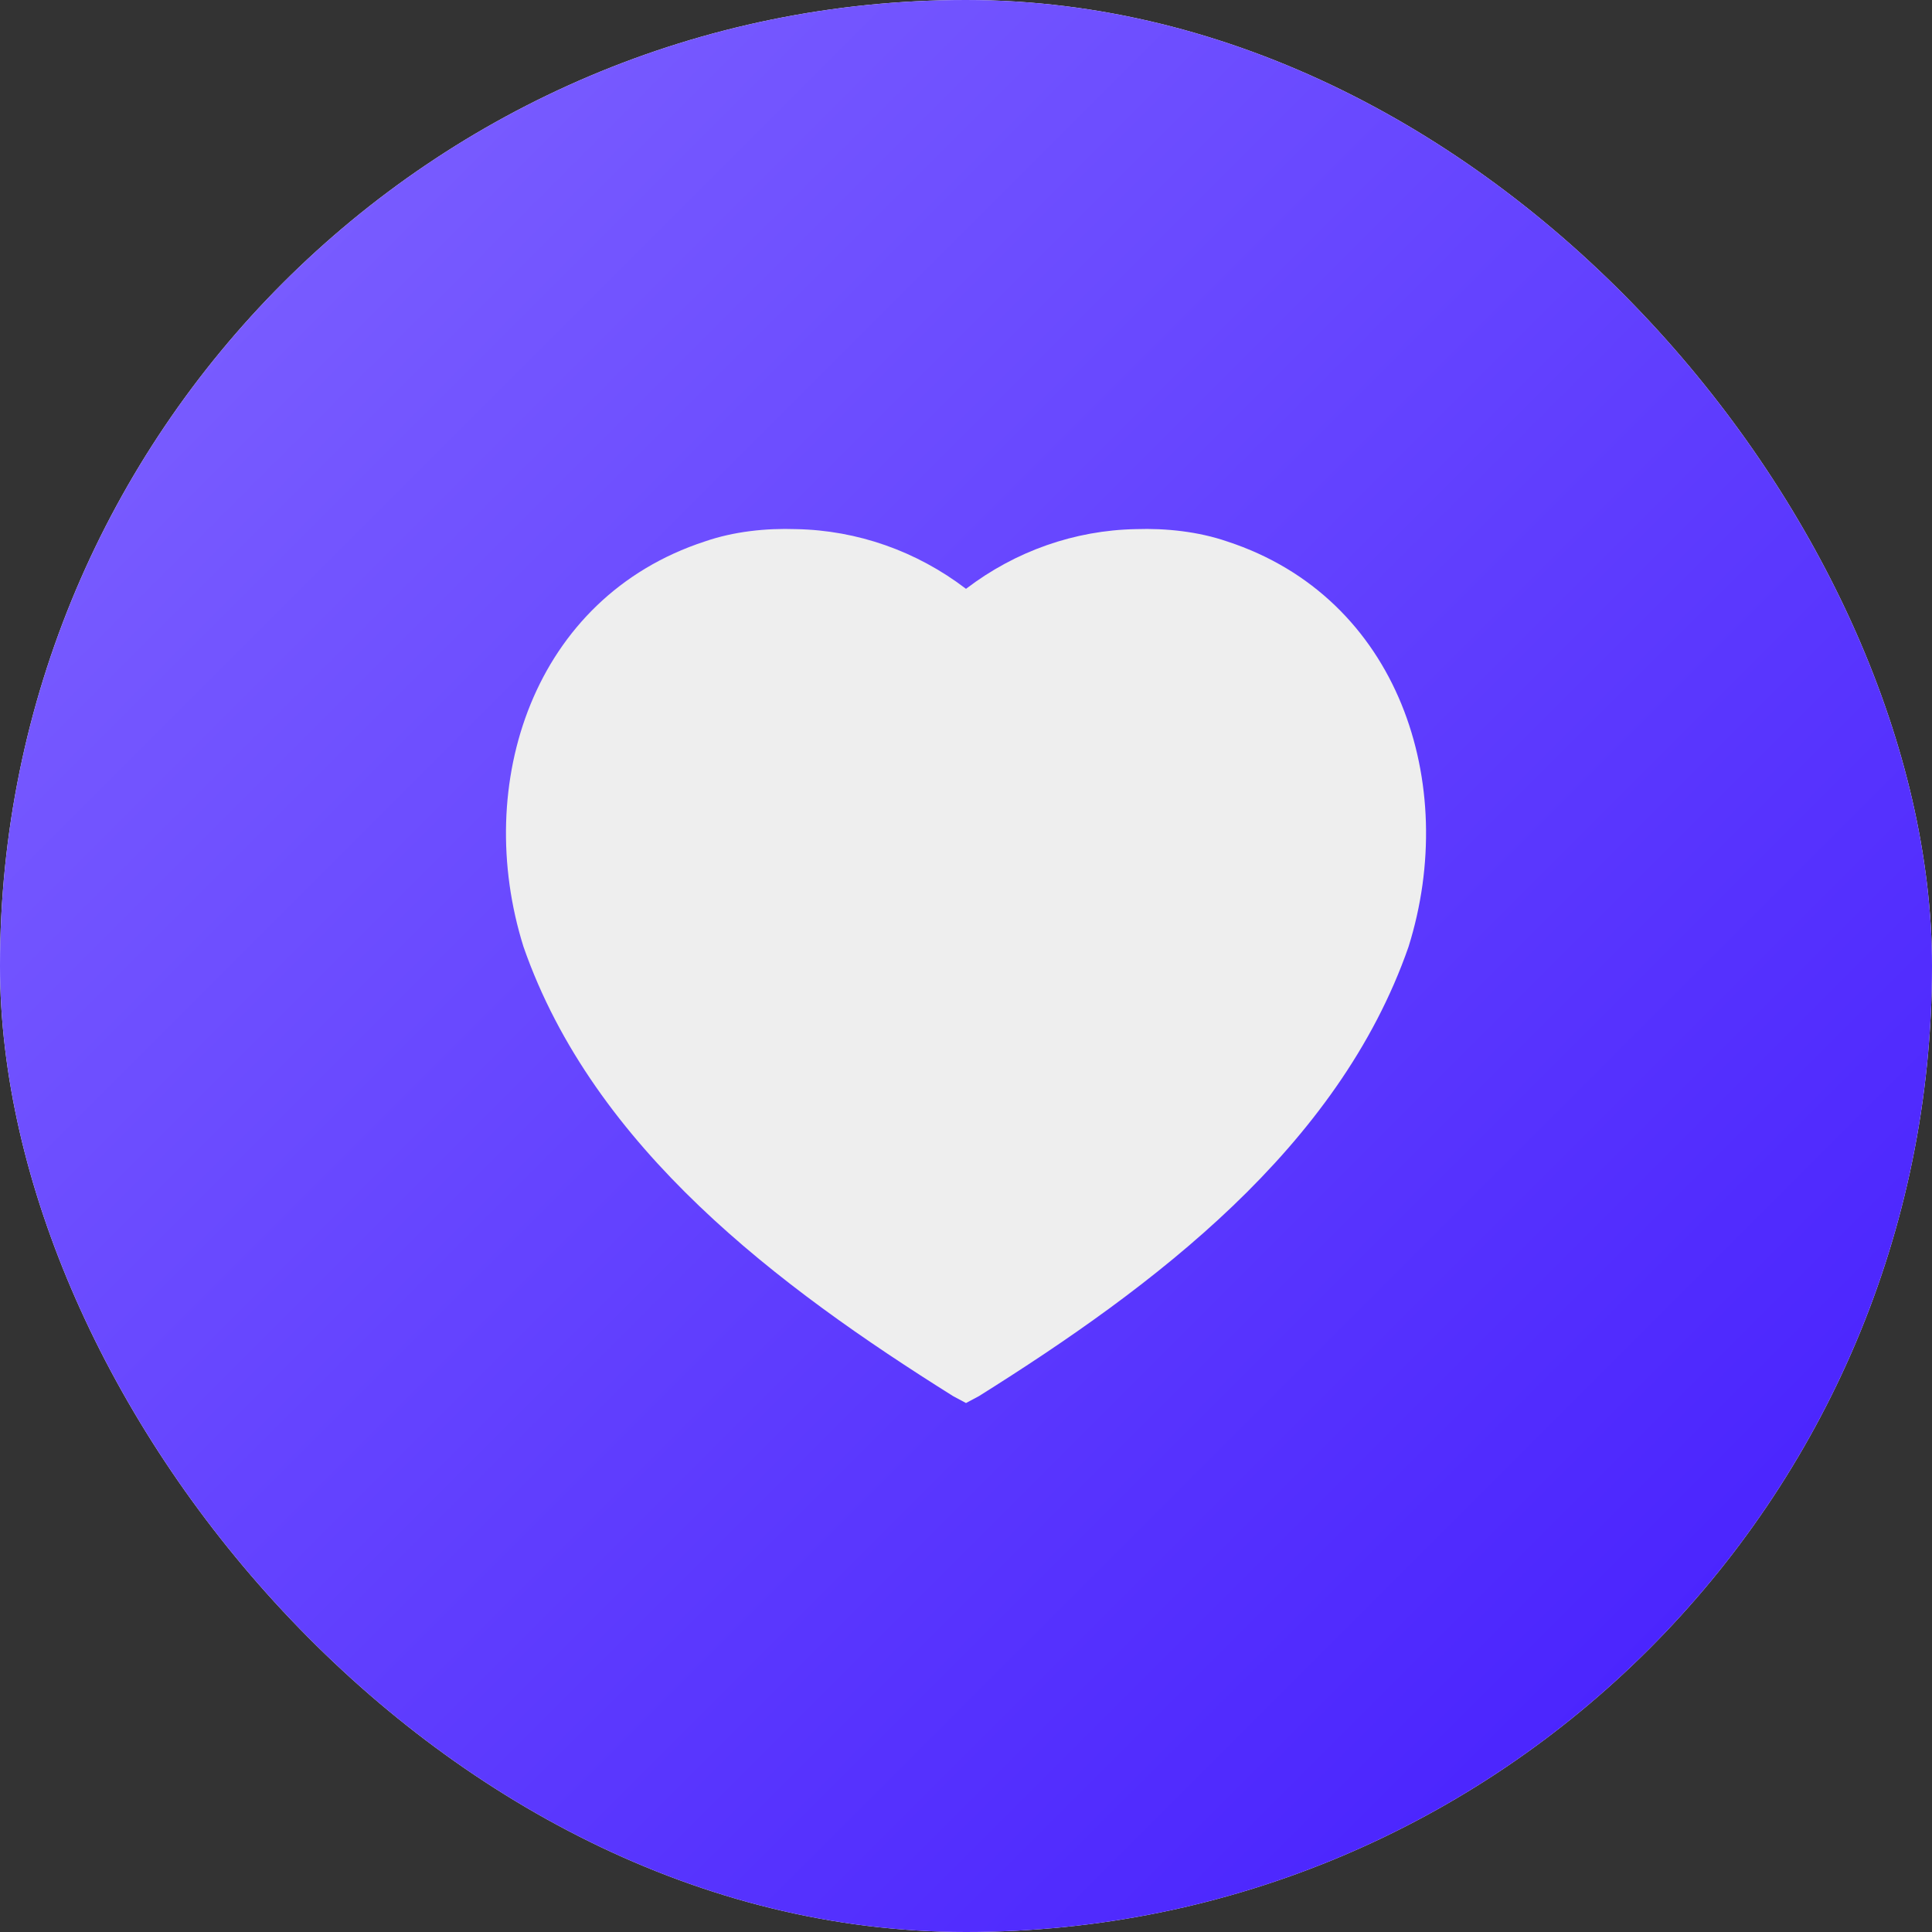 <svg width="56" height="56" viewBox="0 0 56 56" fill="none" xmlns="http://www.w3.org/2000/svg">
<rect x="0" y="0" width="56" height="56" fill="#333333" stroke="none"/>
<rect width="56" height="56" rx="28" fill="white"/>
<rect width="56" height="56" rx="28" fill="url(#paint0_linear_1228_19358)"/>
<path fill-rule="evenodd" clip-rule="evenodd" d="M32.923 15.337C33.798 15.307 34.743 15.409 35.572 15.695C40.547 17.323 42.309 22.721 40.827 27.443C38.793 33.283 33.427 37.3 28.374 40.468L28 40.668L27.627 40.468C22.573 37.3 17.208 33.283 15.174 27.443C13.692 22.721 15.454 17.323 20.428 15.695C21.264 15.406 22.195 15.306 23.077 15.337C24.852 15.37 26.567 15.976 27.99 17.06C27.994 17.063 27.997 17.065 28 17.068C28.003 17.065 28.007 17.063 28.01 17.06C29.433 15.976 31.149 15.37 32.923 15.337Z" fill="#EEEEEE"/>
<defs>
<linearGradient id="paint0_linear_1228_19358" x1="0" y1="0" x2="56" y2="56" gradientUnits="userSpaceOnUse">
<stop stop-color="#8166FF"/>
<stop offset="1" stop-color="#421AFE"/>
</linearGradient>
</defs>
</svg>
